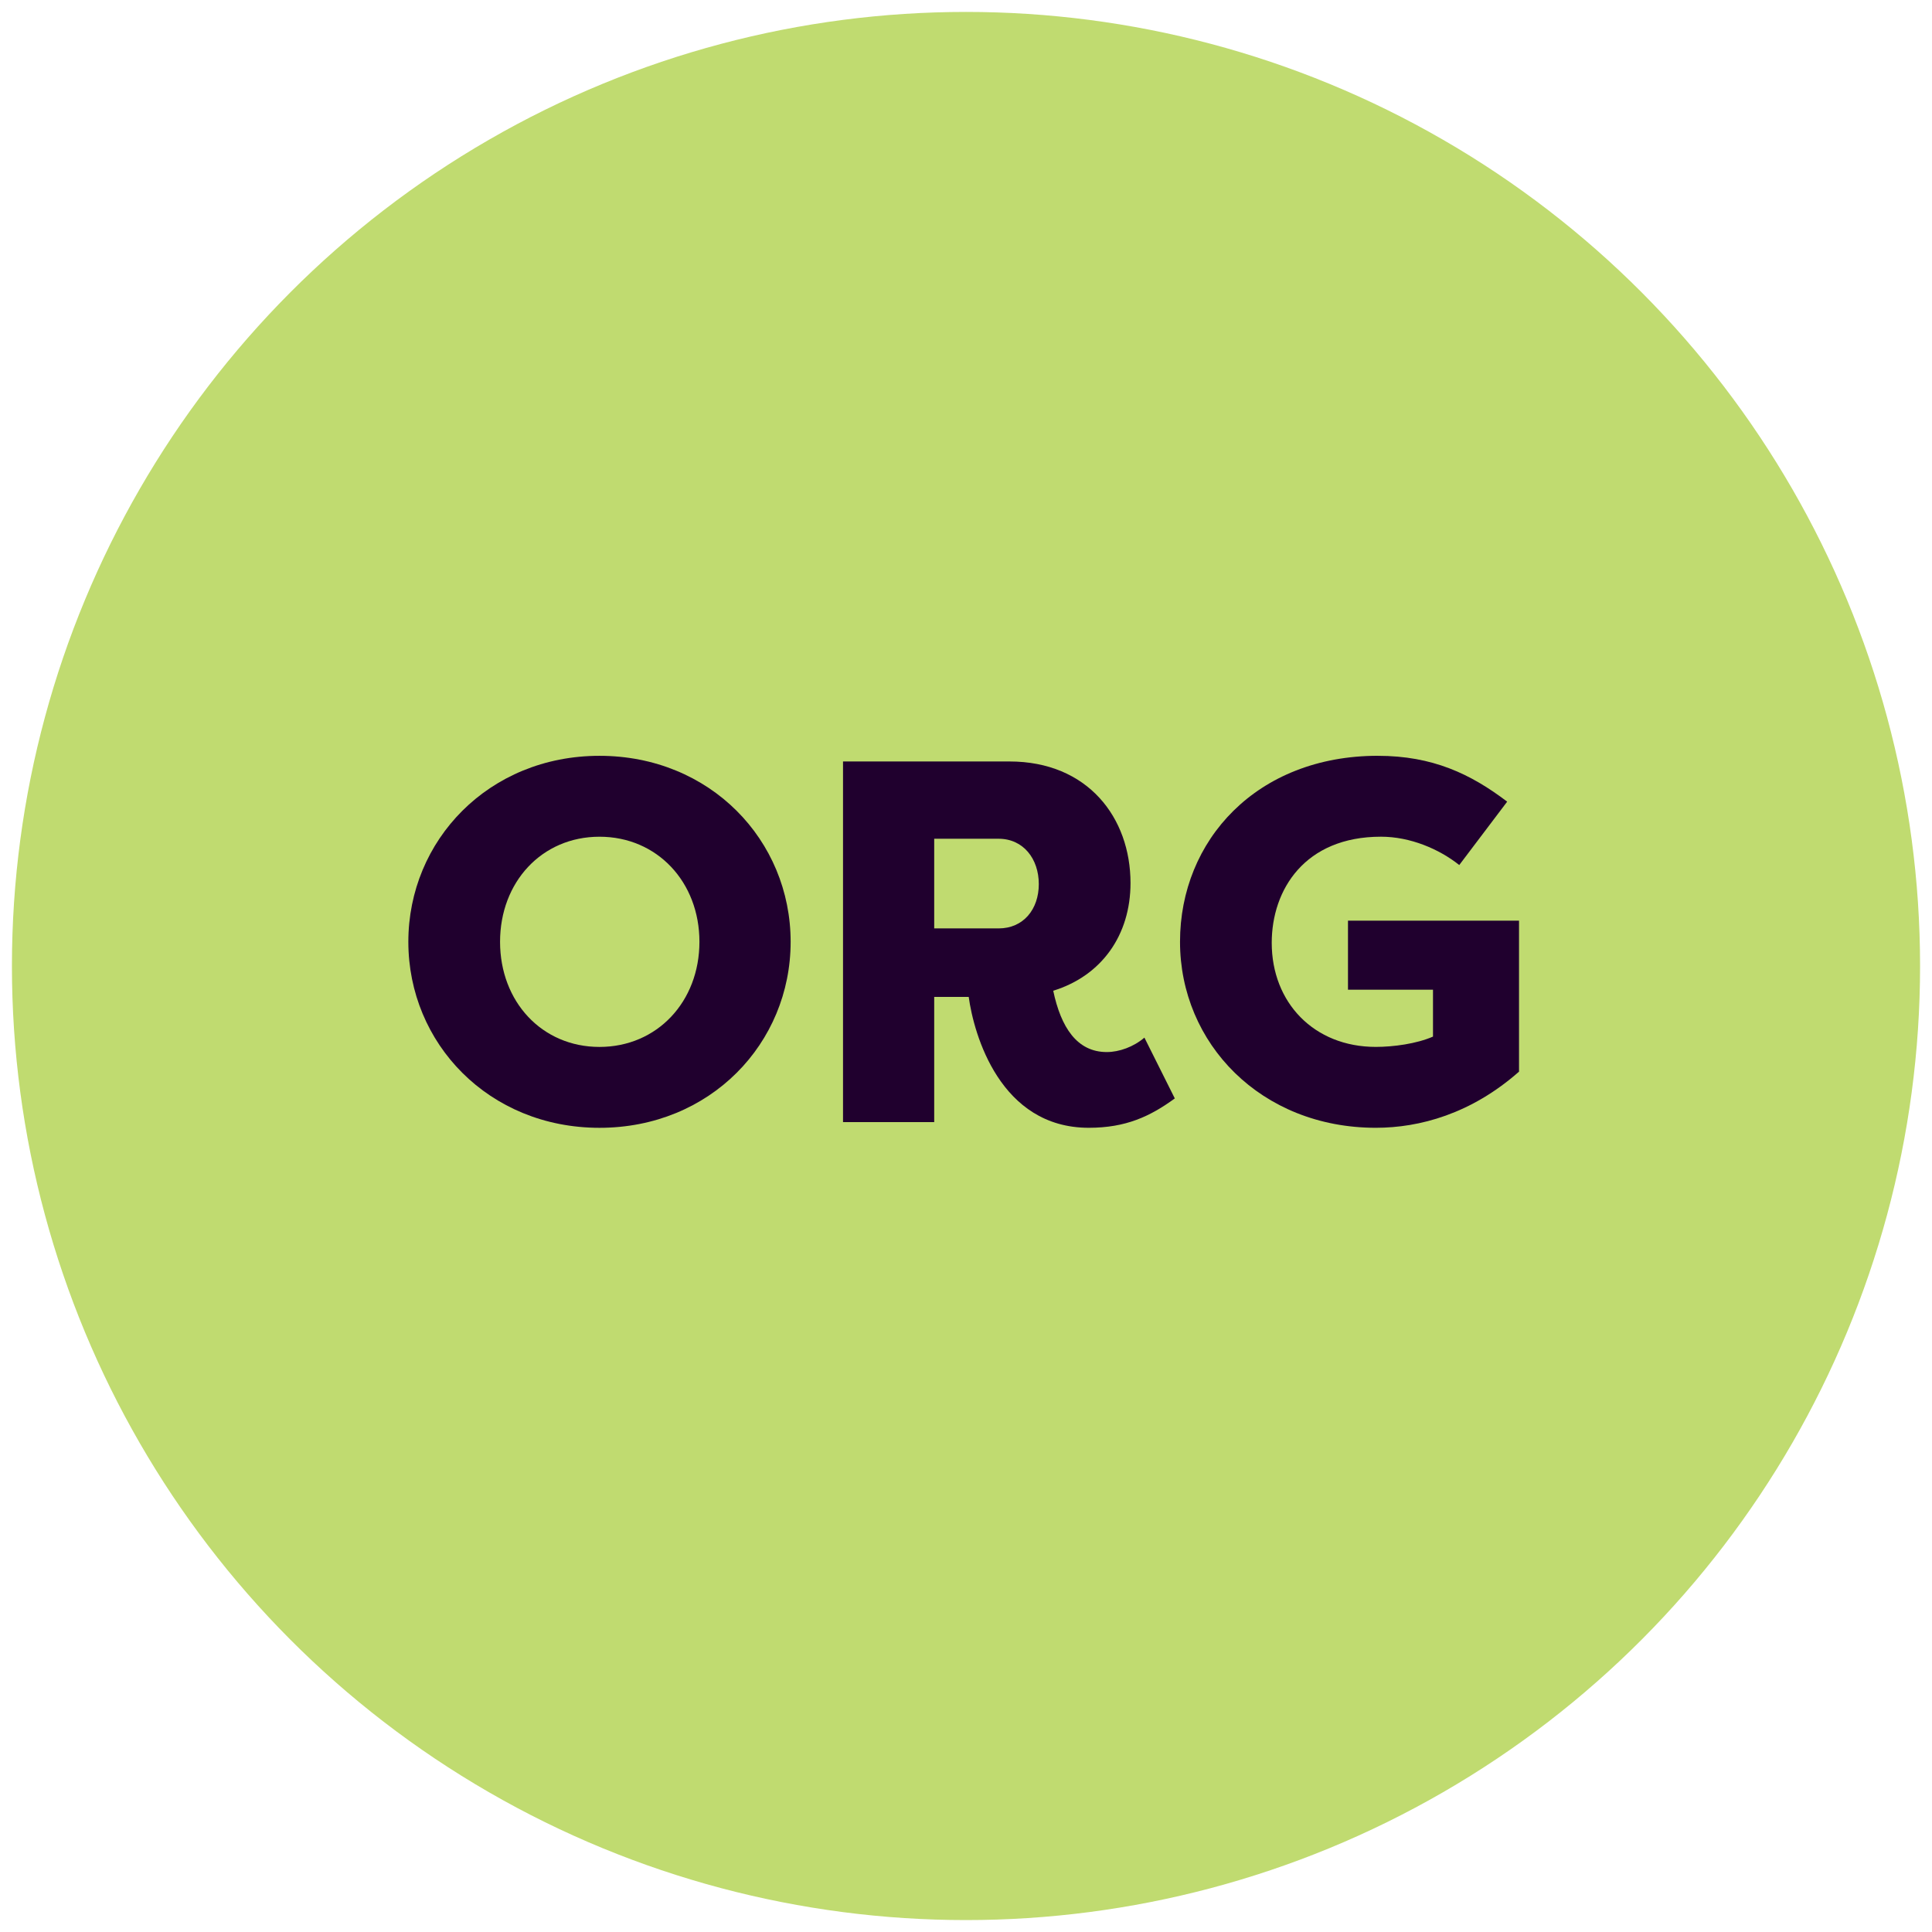 <svg viewBox="0 0 810 810" xmlns="http://www.w3.org/2000/svg" id="Layer_1">
  <defs>
    <style>
      .cls-1 {
        fill: #c0db70;
      }

      .cls-2 {
        fill: #20002e;
      }
    </style>
  </defs>
  <circle r="400" cy="405" cx="405" class="cls-1"></circle>
  <g>
    <path d="M171.2,394.86c0-42.55,33.7-77.98,80.14-77.98s80.14,35.42,80.14,77.98-33.7,77.98-80.14,77.98-80.14-35.42-80.14-77.98ZM293.24,394.86c0-25.06-17.71-44.06-41.9-44.06s-41.69,19.01-41.69,44.06,17.5,44.07,41.69,44.07,41.9-19.01,41.9-44.07Z" class="cls-2"></path>
    <path d="M441.57,415.38c3.24,15.34,9.94,25.7,22.46,25.7,5.18,0,11.23-2.16,15.77-6.05l12.74,25.49c-10.37,7.56-20.52,12.31-36.07,12.31-37.15,0-48.17-39.1-50.33-54.87h-14.47v52.49h-38.23v-151.2h69.77c32.83,0,50.76,23.54,50.76,50.98,0,21.82-12.1,38.88-32.4,45.14ZM418.67,389.24c10.37,0,16.85-7.99,16.85-18.58s-6.48-19.01-16.85-19.01h-27v37.58h27Z" class="cls-2"></path>
    <path d="M577.67,316.88c22.9,0,38.88,7.56,54.22,19.22l-20.09,26.57c-8.42-6.7-20.52-11.88-32.83-11.88-31.97,0-45.79,22.25-45.79,44.5,0,25.06,17.71,43.63,43.63,43.63,7.34,0,17.06-1.3,23.98-4.32v-19.66h-35.64v-28.94h71.71v63.29c-20.09,17.71-41.69,23.54-60.05,23.54-48.17,0-82.08-35.42-82.08-77.98s32.18-77.98,82.95-77.98Z" class="cls-2"></path>
  </g>
</svg>